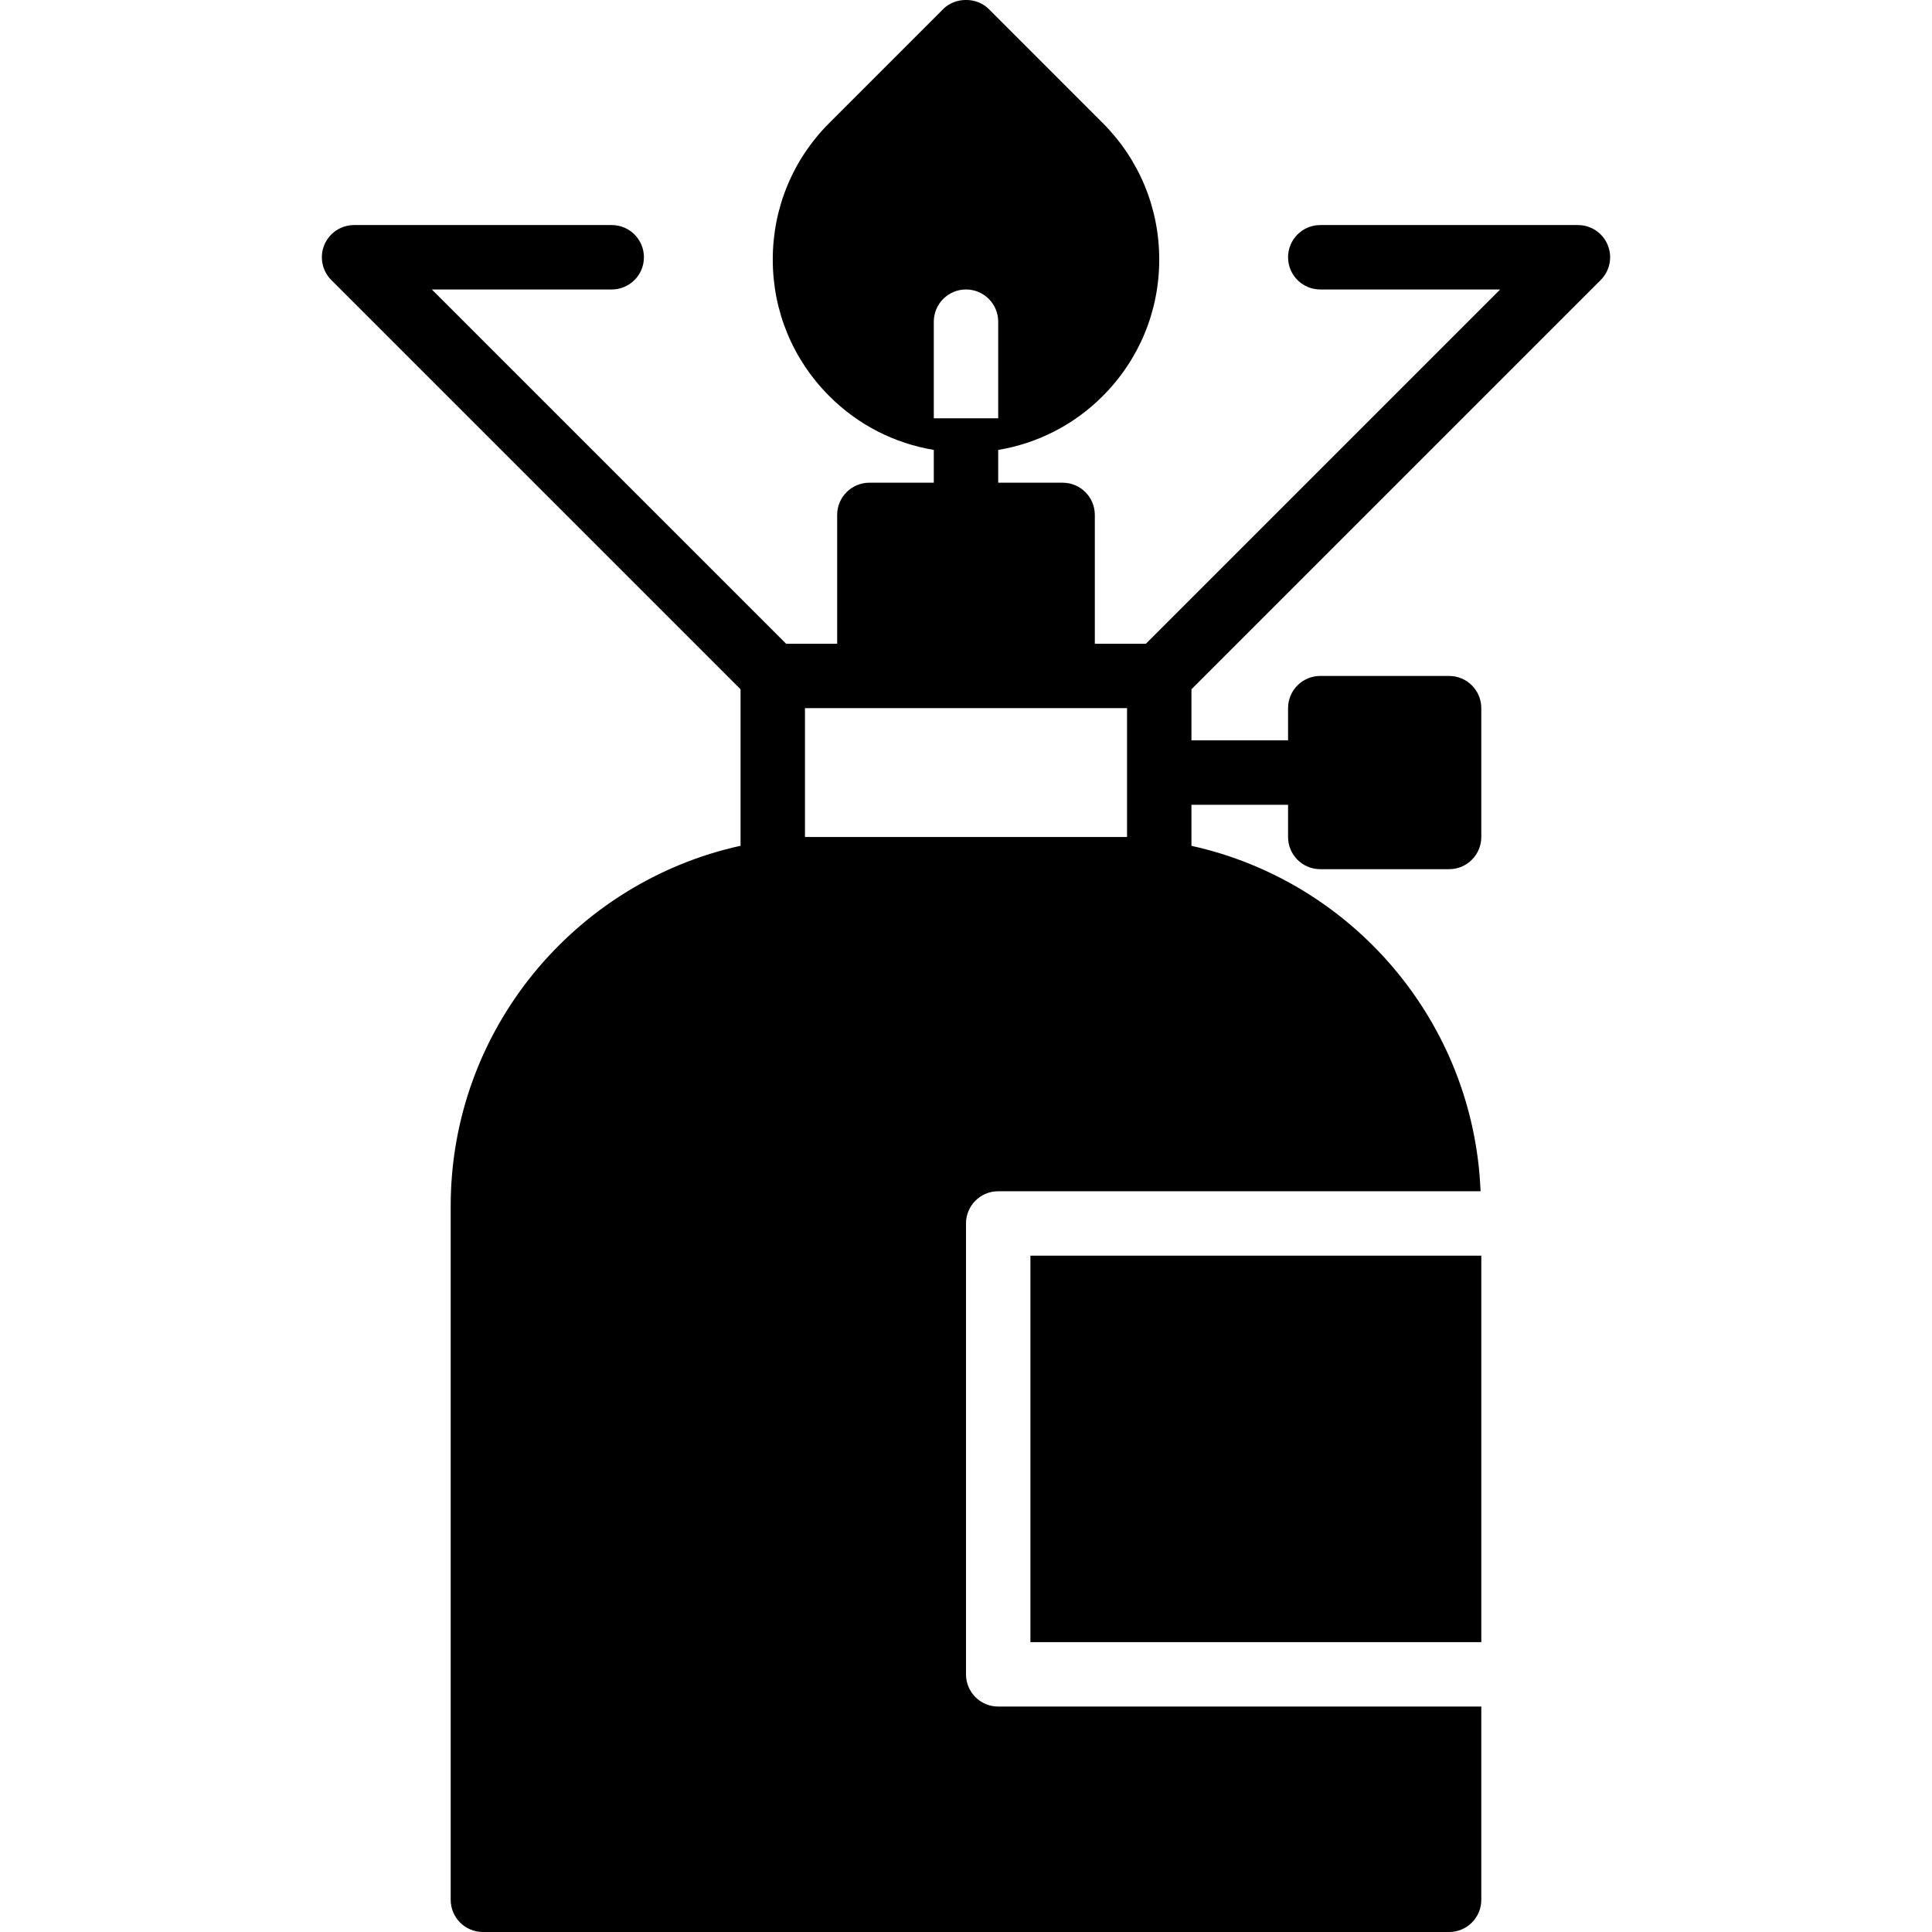 <?xml version="1.0" encoding="iso-8859-1"?>
<!-- Generator: Adobe Illustrator 19.0.0, SVG Export Plug-In . SVG Version: 6.00 Build 0)  -->
<svg version="1.1" id="Capa_1" xmlns="http://www.w3.org/2000/svg" xmlns:xlink="http://www.w3.org/1999/xlink" x="0px" y="0px"
	 viewBox="0 0 59.988 59.988" style="enable-background:new 0 0 59.988 59.988;" xml:space="preserve">
<g>
	<path d="M36.994,21.402L49.701,8.695c0.286-0.286,0.372-0.716,0.217-1.09c-0.154-0.374-0.52-0.617-0.924-0.617h-8
		c-0.553,0-1,0.448-1,1s0.447,1,1,1h5.586l-11,11h-1.586v-4c0-0.552-0.447-1-1-1h-2V13.97c1.222-0.204,2.349-0.775,3.242-1.669
		c1.134-1.133,1.758-2.64,1.758-4.242c0-1.603-0.624-3.109-1.758-4.243l-3.535-3.536c-0.375-0.375-1.039-0.375-1.414,0l-3.535,3.536
		c-1.134,1.133-1.758,2.64-1.758,4.243c0,1.603,0.624,3.109,1.758,4.242c0.893,0.894,2.02,1.465,3.242,1.669v1.018h-2
		c-0.553,0-1,0.448-1,1v4h-1.586l-11-11h5.586c0.553,0,1-0.448,1-1s-0.447-1-1-1h-8c-0.404,0-0.77,0.244-0.924,0.617
		c-0.155,0.374-0.069,0.804,0.217,1.09l12.707,12.707v4.859c-5.14,1.13-9,5.713-9,11.187v21.54c0,0.552,0.447,1,1,1h30
		c0.553,0,1-0.448,1-1v-6h-15c-0.553,0-1-0.448-1-1v-14c0-0.552,0.447-1,1-1h14.977c-0.211-5.267-3.986-9.626-8.977-10.725v-1.275h3
		v1c0,0.552,0.447,1,1,1h4c0.553,0,1-0.448,1-1v-4c0-0.552-0.447-1-1-1h-4c-0.553,0-1,0.448-1,1v1h-3V21.402z M28.994,9.988
		c0-0.552,0.447-1,1-1s1,0.448,1,1v3h-2V9.988z M25.454,25.988h-0.46v-4h2h6h2v4h-0.46H25.454z"/>
	<rect x="31.994" y="38.988" width="14" height="12"/>
</g>
<g>
</g>
<g>
</g>
<g>
</g>
<g>
</g>
<g>
</g>
<g>
</g>
<g>
</g>
<g>
</g>
<g>
</g>
<g>
</g>
<g>
</g>
<g>
</g>
<g>
</g>
<g>
</g>
<g>
</g>
</svg>
